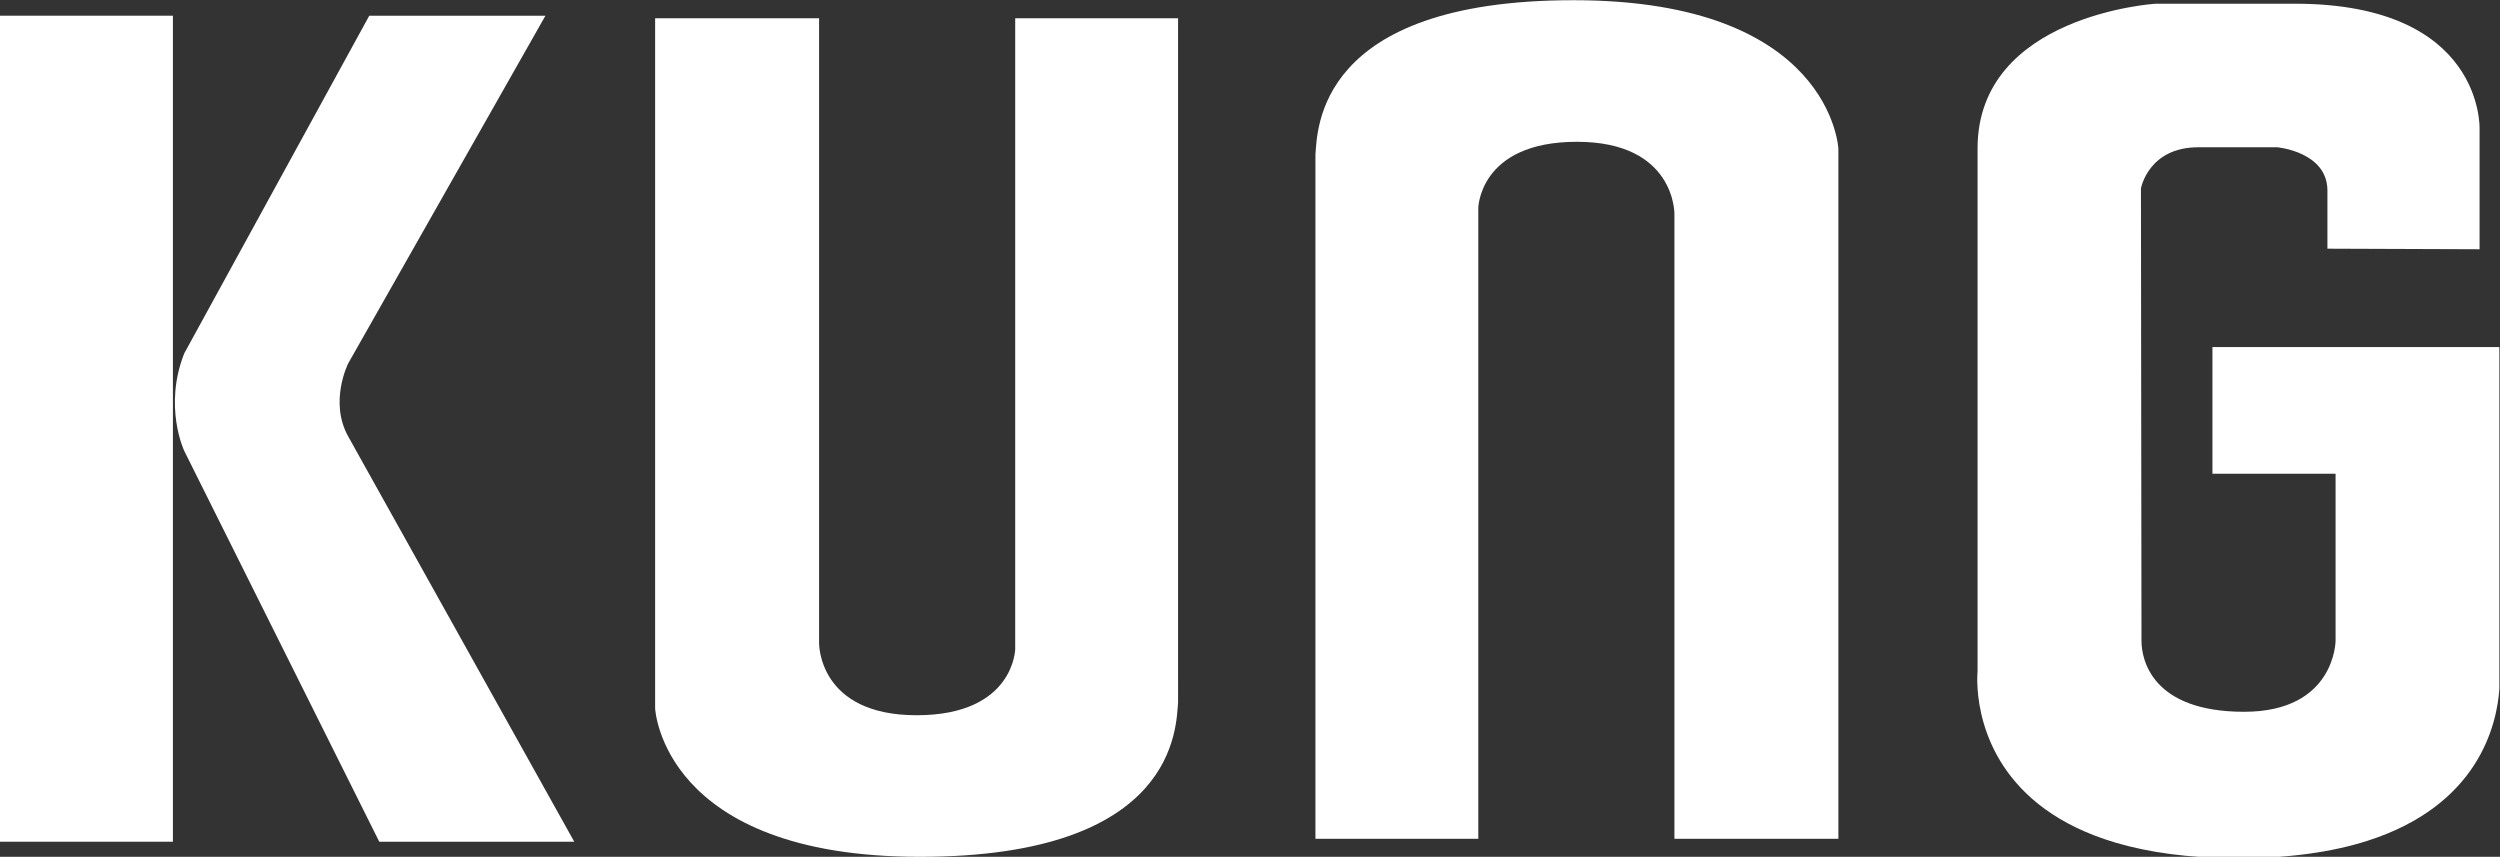 <?xml version="1.0" encoding="UTF-8" standalone="no"?>
<svg
   xmlns:dc="http://purl.org/dc/elements/1.1/"
   xmlns:cc="http://creativecommons.org/ns#"
   xmlns:rdf="http://www.w3.org/1999/02/22-rdf-syntax-ns#"
   xmlns:svg="http://www.w3.org/2000/svg"
   xmlns="http://www.w3.org/2000/svg"
   viewBox="0 0 199.975 68.537"
   height="68.537"
   width="199.975"
   xml:space="preserve"
   id="svg2"
   version="1.1"><rect x="0" y="0" width="199.975" height="68.537" fill="#333333" stroke="none"/><defs
     id="defs6"><clipPath
       id="clipPath20"
       clipPathUnits="userSpaceOnUse"><path
         id="path18"
         d="M 0,51.403 H 149.981 V 0 H 0 Z" /></clipPath></defs><g
     transform="matrix(1.333,0,0,-1.333,0,68.537)"
     id="g10"><path
       id="path12"
       style="fill:#FFF;fill-opacity:1;fill-rule:nonzero;stroke:none"
       d="M 0,0.906 H 10.376 V 50.473 H 0 Z" /><g
       id="g14"><g
         clip-path="url(#clipPath20)"
         id="g16"><g
           transform="translate(60.92,50.32)"
           id="g22"><path
             id="path24"
             style="fill:#FFF;fill-opacity:1;fill-rule:nonzero;stroke:none"
             d="m 0,0 v -27.309 -9.53 -1.018 c 0,0.089 0,-3.967 -5.917,-3.967 -5.917,0 -5.852,4.327 -5.852,4.327 v 0.658 9.53 V 0 h -9.839 v -41.405 c 0,0 0.399,-8.915 15.889,-8.915 15.492,0 15.358,7.852 15.492,9.248 V 0 Z" /></g><g
           transform="translate(88.709,1.081)"
           id="g26"><path
             id="path28"
             style="fill:#FFF;fill-opacity:1;fill-rule:nonzero;stroke:none"
             d="m 0,0 v 27.311 9.528 1.02 c 0,-0.09 0,3.967 5.917,3.967 5.917,0 5.852,-4.328 5.852,-4.328 V 36.839 27.311 0 h 9.839 v 41.406 c 0,0 -0.399,8.916 -15.891,8.916 -15.49,0 -15.358,-7.852 -15.49,-9.249 V 0 Z" /></g><g
           transform="translate(20.896,25.223)"
           id="g30"><path
             id="path32"
             style="fill:#FFF;fill-opacity:1;fill-rule:nonzero;stroke:none"
             d="M 0,0 C -1.164,2.087 0,4.388 0,4.388 L 11.834,25.25 H 1.263 L -9.84,4.987 c -1.263,-3.191 0,-5.852 0,-5.852 L 1.862,-24.316 h 11.701 z" /></g><g
           transform="translate(149.981,11.145)"
           id="g34"><path
             id="path36"
             style="fill:#FFF;fill-opacity:1;fill-rule:nonzero;stroke:none"
             d="m 0,0 v 11.845 7.598 h -9.829 -7.389 v -7.598 h 7.389 V 1.817 c 0,0 -0.017,-4.259 -5.492,-4.259 -5.478,0 -6.155,3.077 -6.155,4.259 0,1.184 -0.032,27.149 -0.032,27.149 0,0 0.44,2.468 3.448,2.468 h 4.733 c 0,0 3.009,-0.27 3.009,-2.603 v -3.483 l 9.129,-0.034 v 7.236 c 0,0 0.269,7.498 -11.089,7.498 h -8.353 c 0,0 -10.681,-0.669 -10.681,-8.682 V 0 c 0,0 -0.044,-0.402 0,-1.054 0.144,-2.184 1.272,-7.177 8.306,-9.248 1.958,-0.576 4.37,-0.927 7.349,-0.927 3.164,0 5.691,0.395 7.71,1.036 6.714,2.132 7.803,6.992 7.947,9.139 C 0.044,-0.402 0,0 0,0" /></g></g></g></g></svg>